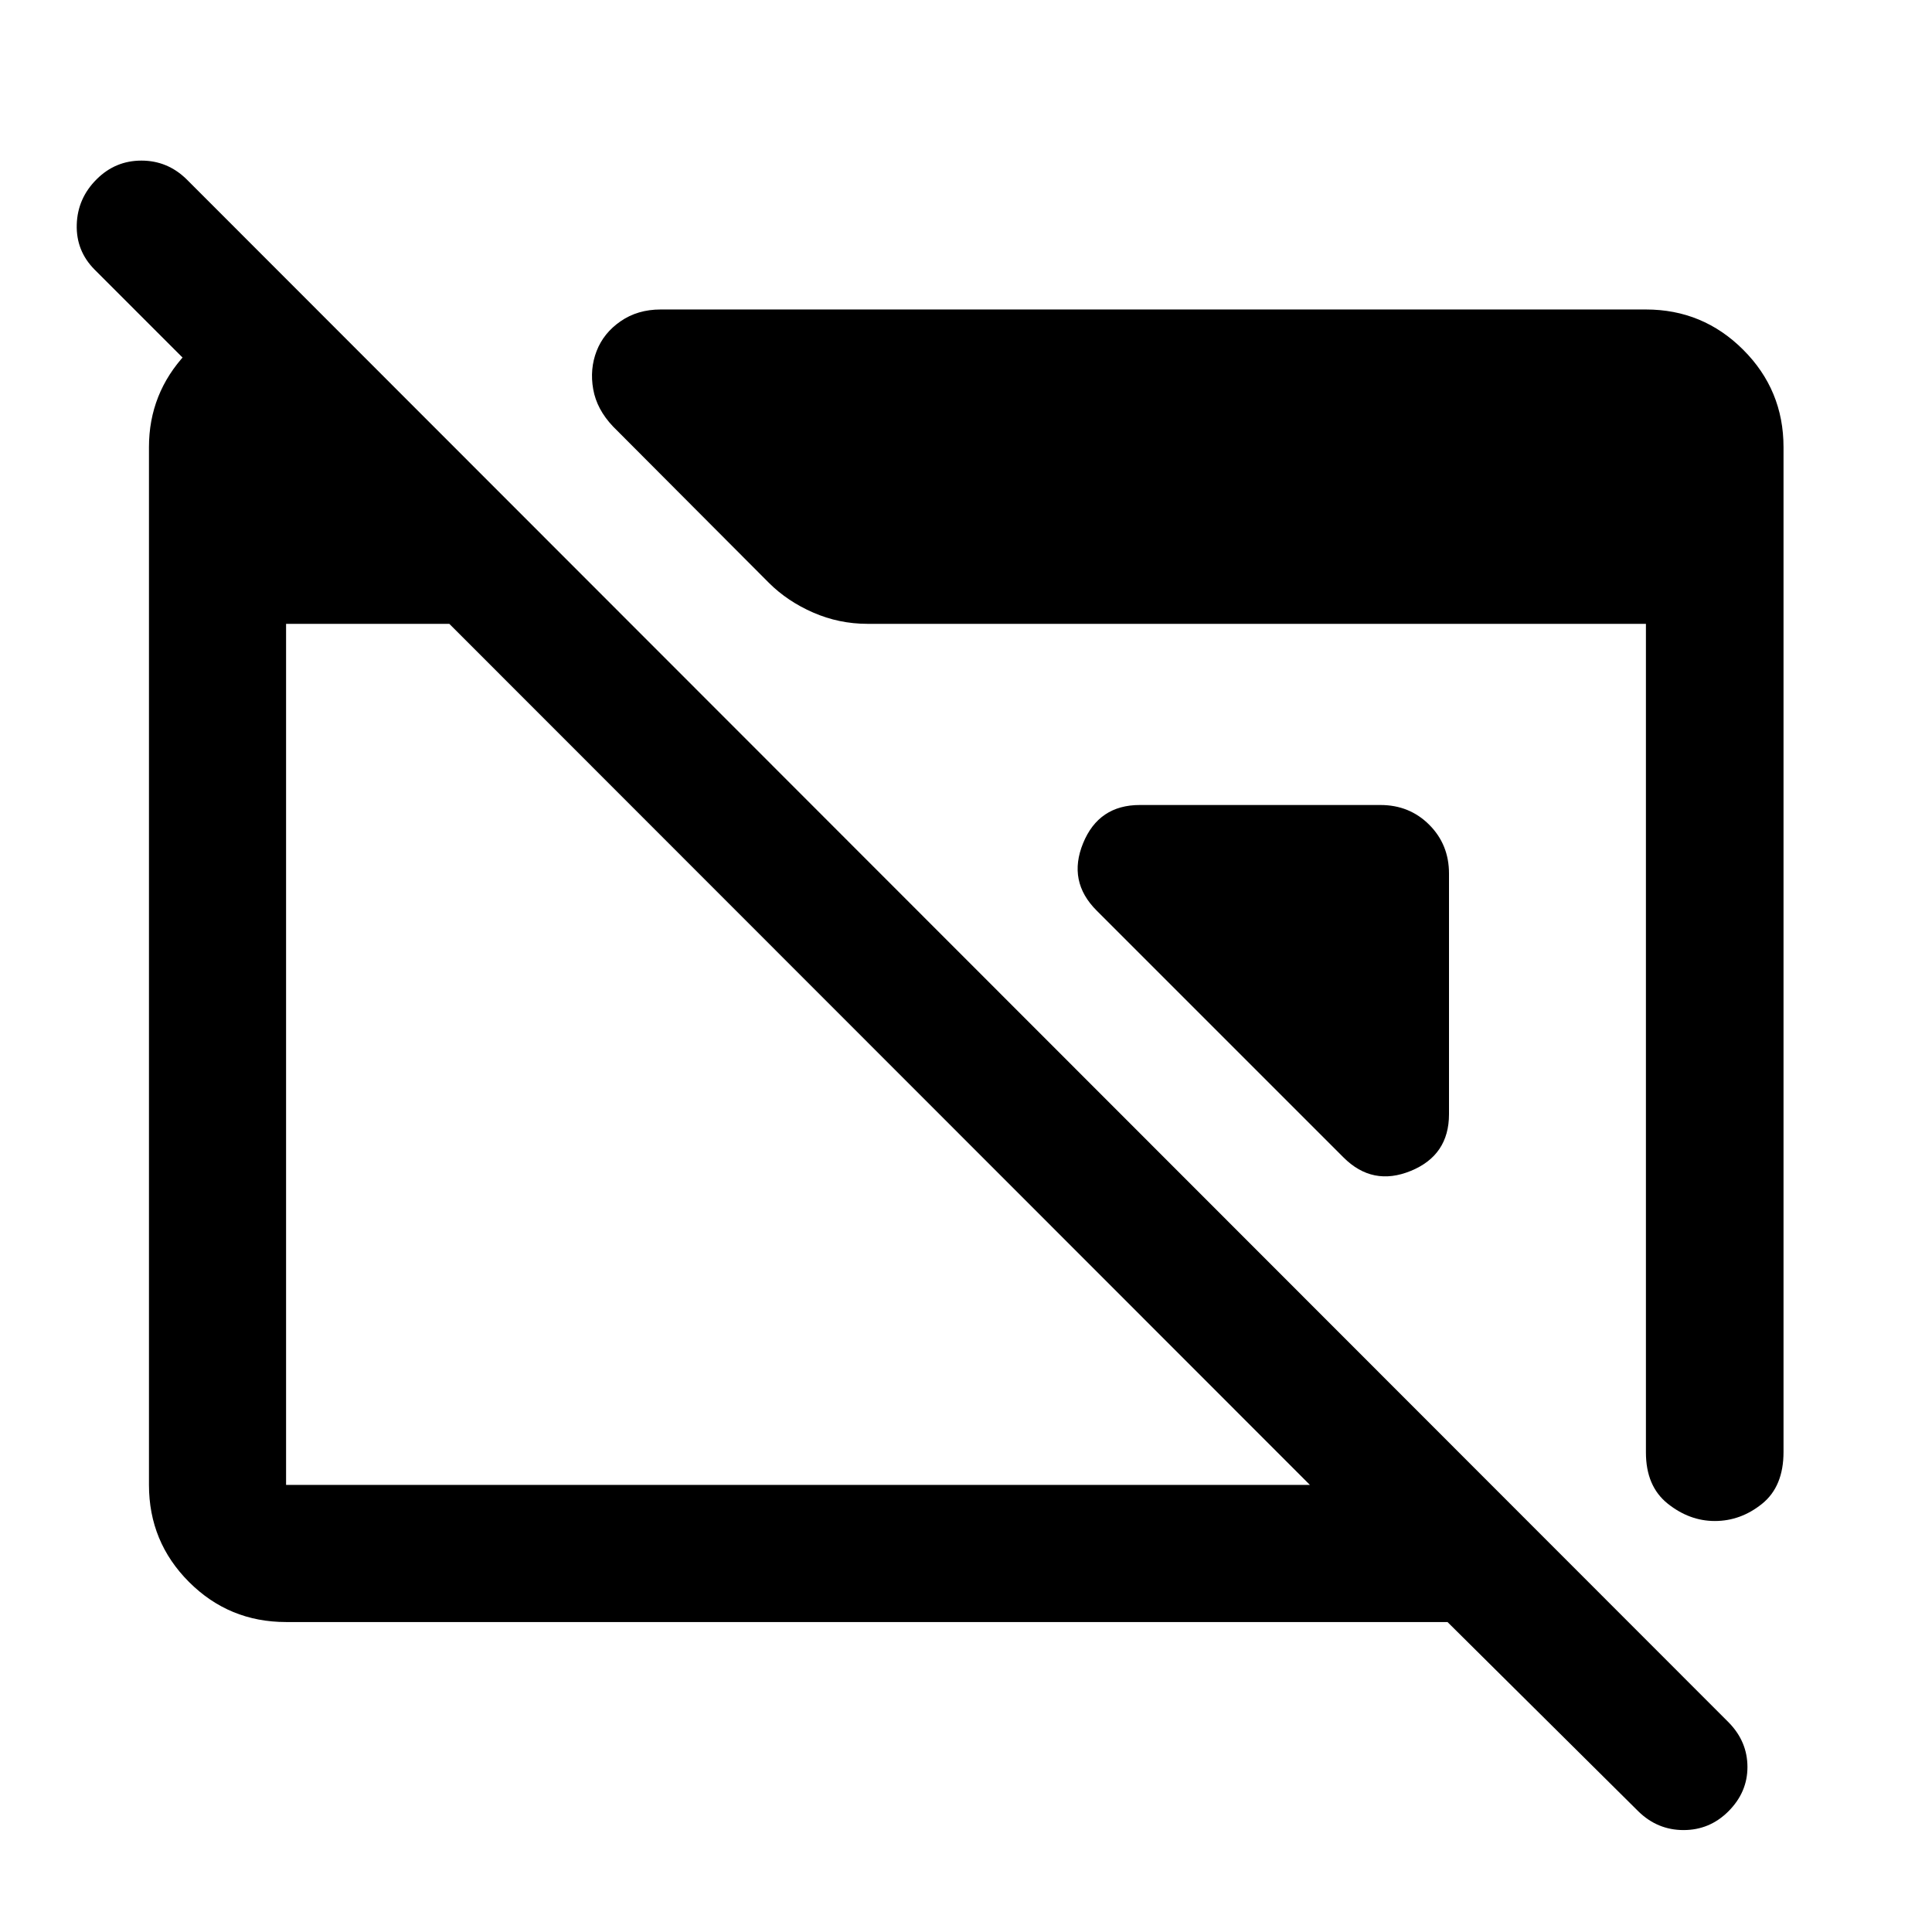 <svg xmlns="http://www.w3.org/2000/svg" width="48" height="48" viewBox="0 -960 960 960"><path d="M142.15-154.02q-28.33 0-48.23-19.9t-19.9-48.23v-515.7q0-26.66 18.34-46.32 18.35-19.66 44.77-21.33h20v89.59L47-826.04q-9.24-9.31-8.86-22.37.38-13.07 9.91-22.55 9.29-9.24 22.22-9.24t22.4 9.24l766.4 766.92q9.23 9.47 9.23 22.07t-9.53 22.08q-9.29 9.24-22.21 9.24-12.93 0-22.41-9.24l-94.89-94.13H142.15Zm0-68.13h508.74L223.26-650.02h-81.11v427.87Zm744.07-515.7v499.33q0 17.15-10.64 25.73-10.63 8.57-23.49 8.57-12.61 0-23.43-8.64-10.81-8.64-10.81-25.42v-411.74H431.02q-14.12 0-26.95-5.6t-22.03-14.79l-77.39-77.63q-8.12-8.53-9.89-18.56-1.78-10.03 1.7-18.99 3.47-8.95 11.93-14.79 8.46-5.84 19.89-5.84h489.57q28.33 0 48.35 20.02 20.02 20.02 20.02 48.35ZM720-525.93v119.56q0 20.41-18.98 28.18-18.98 7.78-33.45-6.7L544.89-507.57q-14.48-14.47-6.7-33.45Q545.96-560 566.37-560h119.56q14.43 0 24.25 9.82t9.82 24.25Z"/></svg>